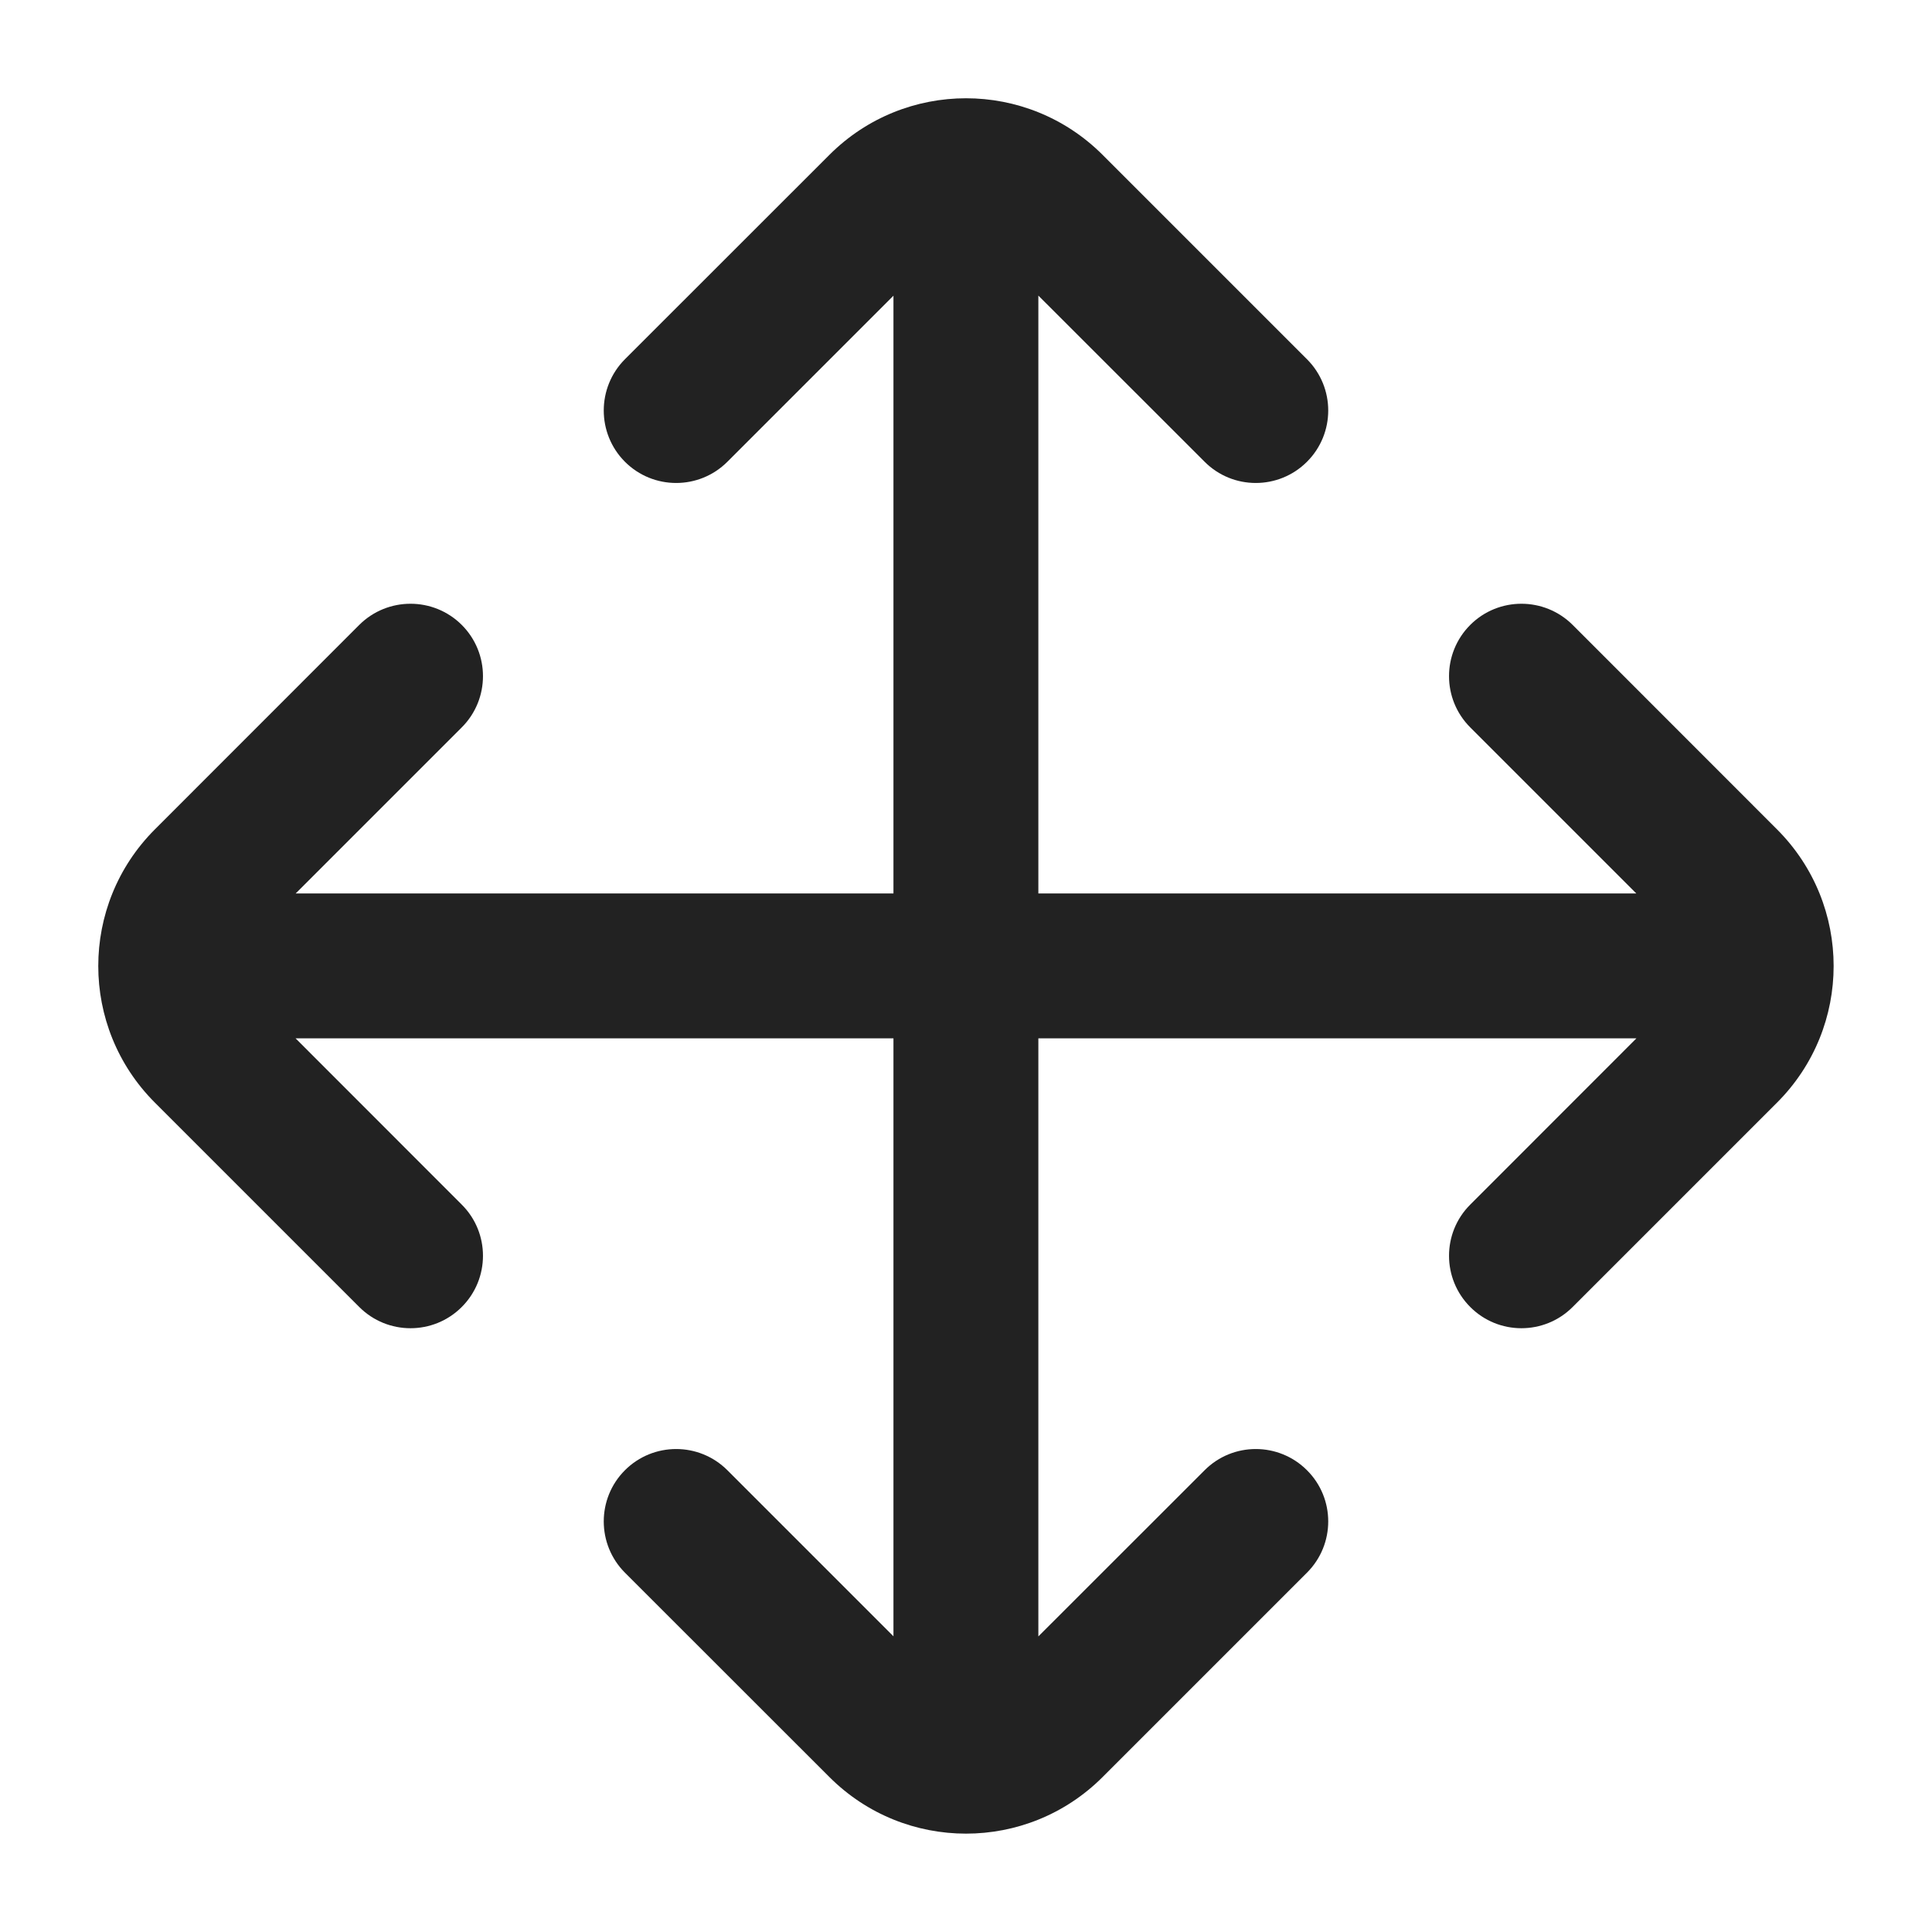 <svg width="20" height="20" viewBox="0 0 20 20" fill="none" xmlns="http://www.w3.org/2000/svg">
<path d="M9.249 3.061L7.53 4.78C7.237 5.073 6.762 5.073 6.469 4.78C6.177 4.487 6.177 4.012 6.469 3.719L8.586 1.603C9.367 0.822 10.633 0.822 11.414 1.603L13.53 3.719C13.823 4.012 13.823 4.487 13.53 4.78C13.237 5.073 12.762 5.073 12.47 4.78L10.749 3.06V9.249L16.939 9.249L15.22 7.53C14.927 7.237 14.927 6.762 15.22 6.469C15.512 6.177 15.987 6.177 16.28 6.469L18.396 8.586C19.177 9.367 19.177 10.633 18.396 11.414L16.28 13.53C15.987 13.823 15.512 13.823 15.22 13.53C14.927 13.237 14.927 12.762 15.22 12.47L16.94 10.749L10.749 10.749V16.94L12.47 15.22C12.762 14.927 13.237 14.927 13.53 15.22C13.823 15.512 13.823 15.987 13.53 16.28L11.414 18.396C10.633 19.177 9.367 19.177 8.586 18.396L6.469 16.28C6.177 15.987 6.177 15.512 6.469 15.22C6.762 14.927 7.237 14.927 7.53 15.22L9.249 16.939V10.749L3.06 10.749L4.78 12.47C5.073 12.762 5.073 13.237 4.78 13.53C4.487 13.823 4.012 13.823 3.719 13.53L1.603 11.414C0.822 10.633 0.822 9.367 1.603 8.586L3.719 6.469C4.012 6.177 4.487 6.177 4.78 6.469C5.073 6.762 5.073 7.237 4.78 7.53L3.061 9.249H9.249V3.061Z" fill="#222222"/>
</svg>
